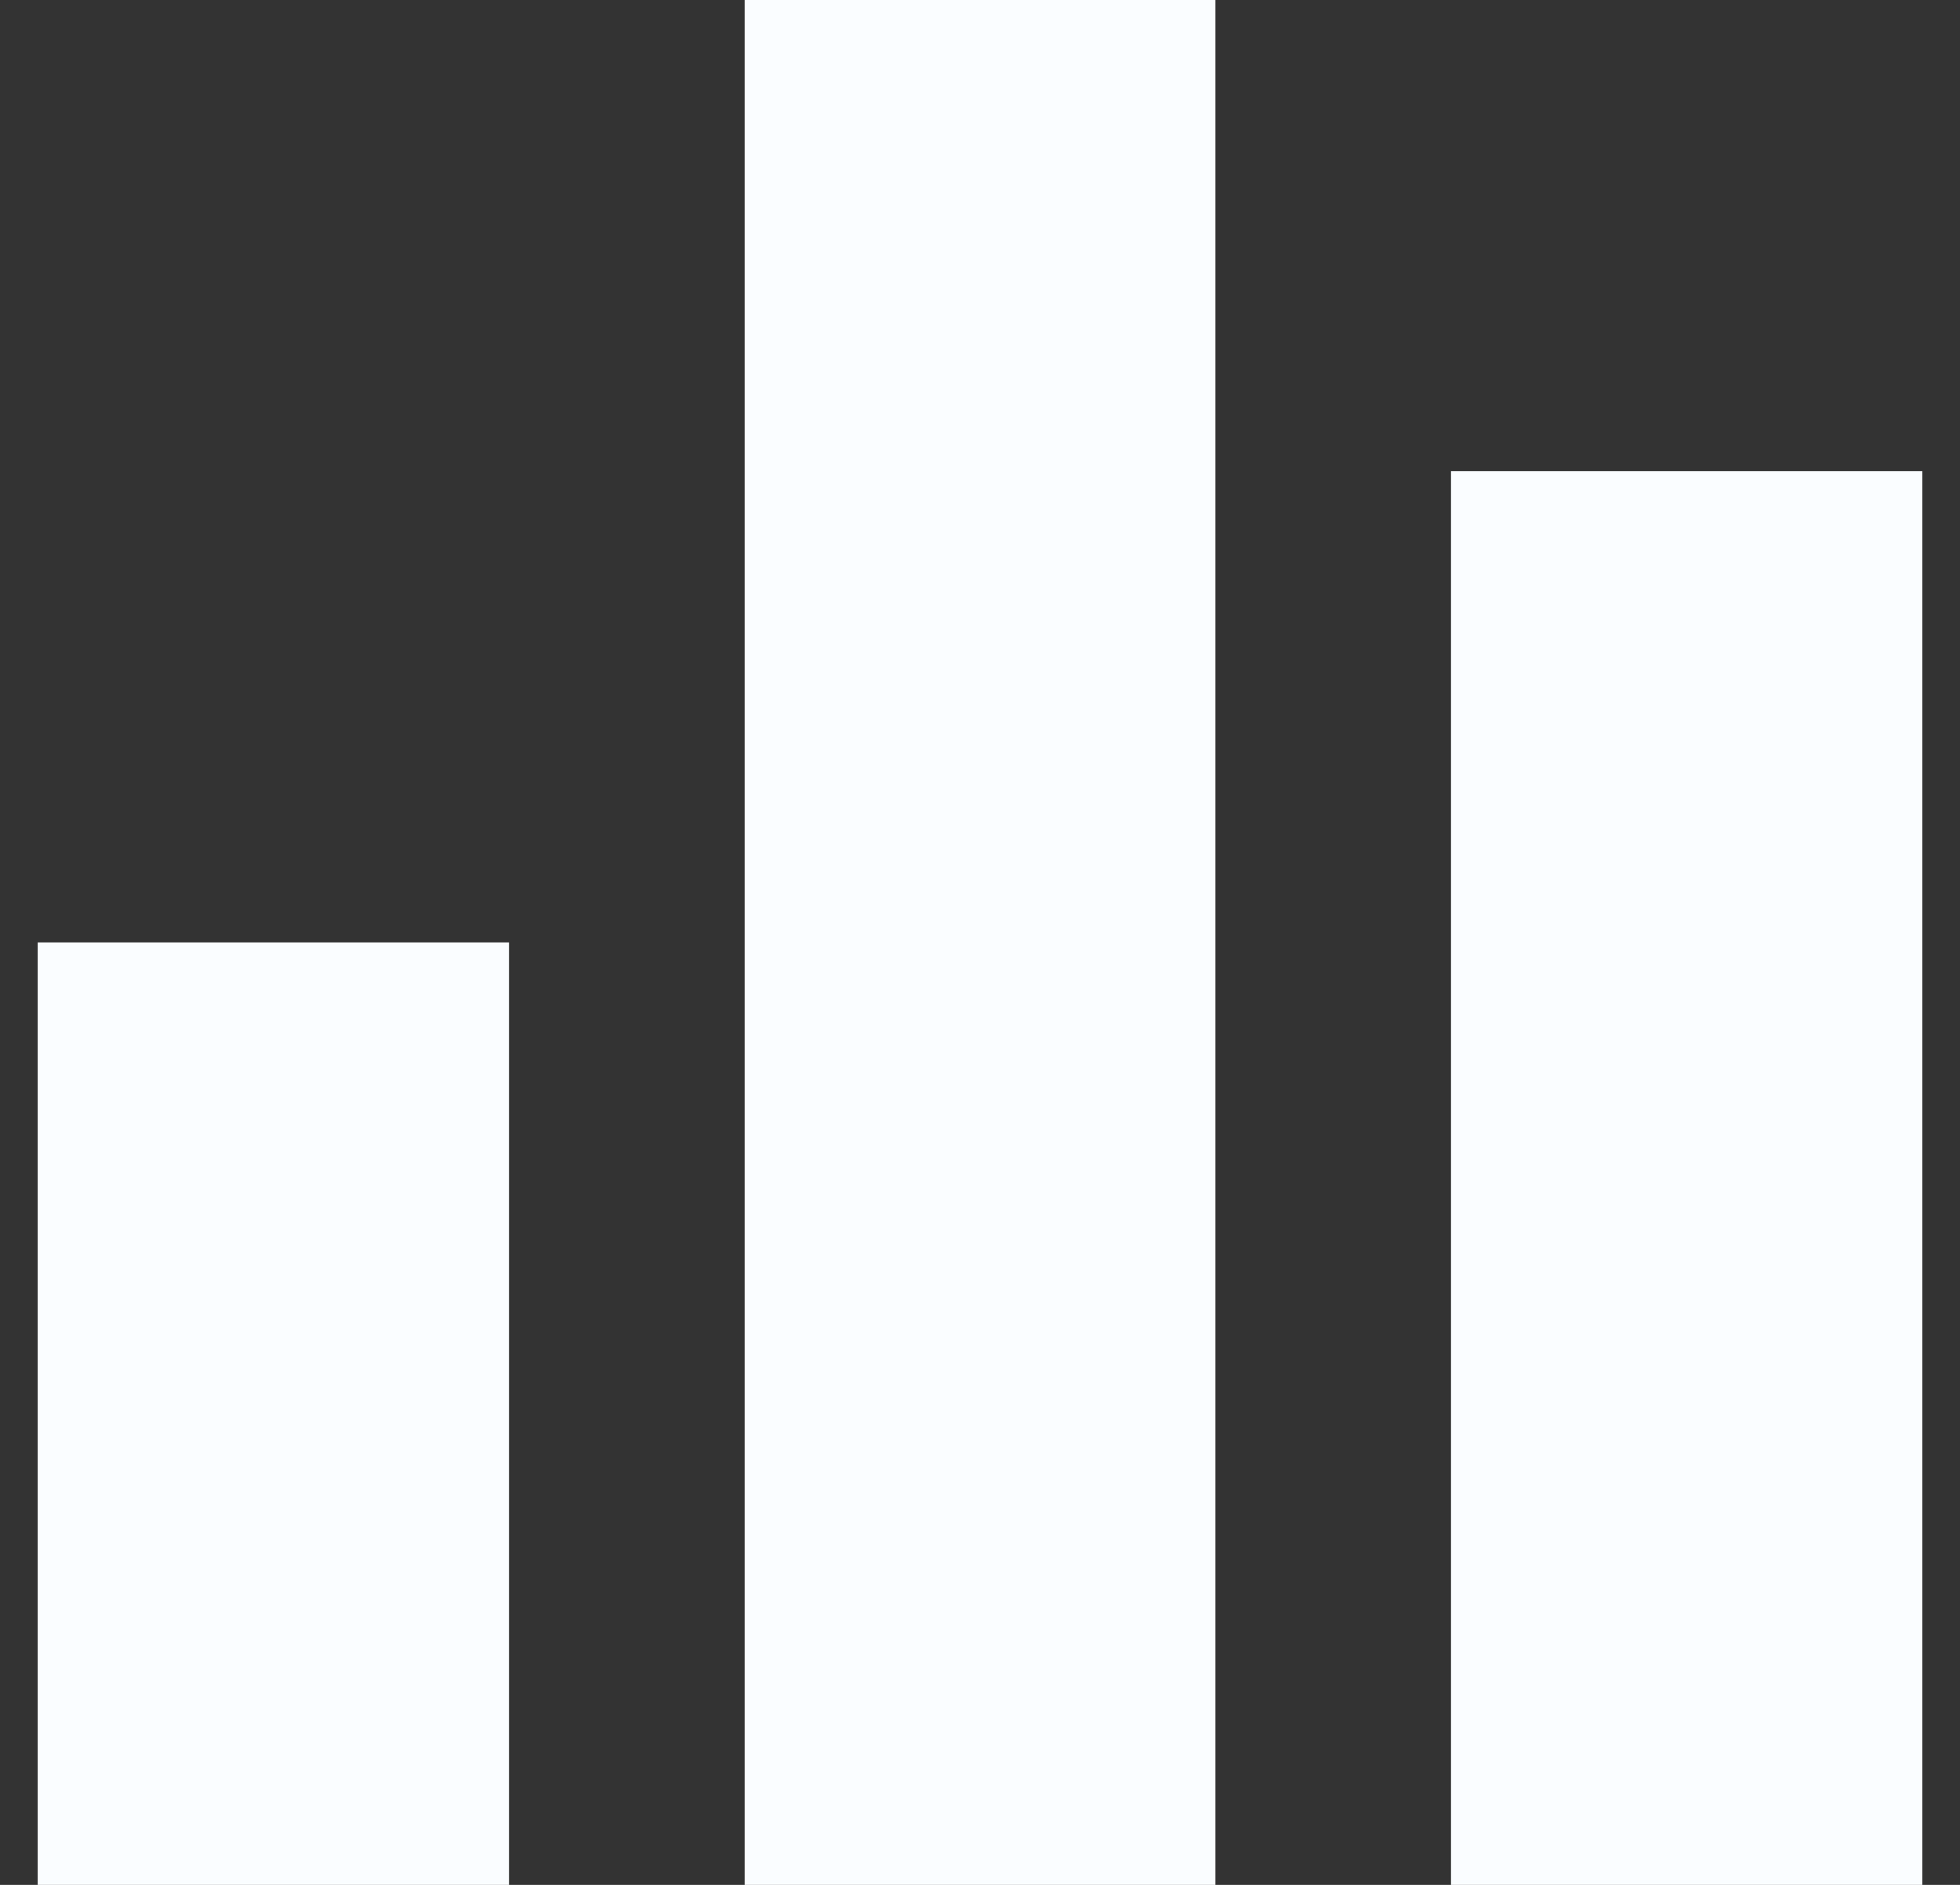 <svg width="26" height="25" viewBox="0 0 26 25" fill="none" xmlns="http://www.w3.org/2000/svg">
<rect x="0" y="0" width="26" height="25" fill="#333333" stroke="none"/>
<path d="M19.248 25V6.25H25.5V25H19.248ZM9.878 25V0H16.123V25H9.878ZM0.5 25V12.5H6.752V25H0.5Z" fill="#FAFDFF"/>
</svg>
